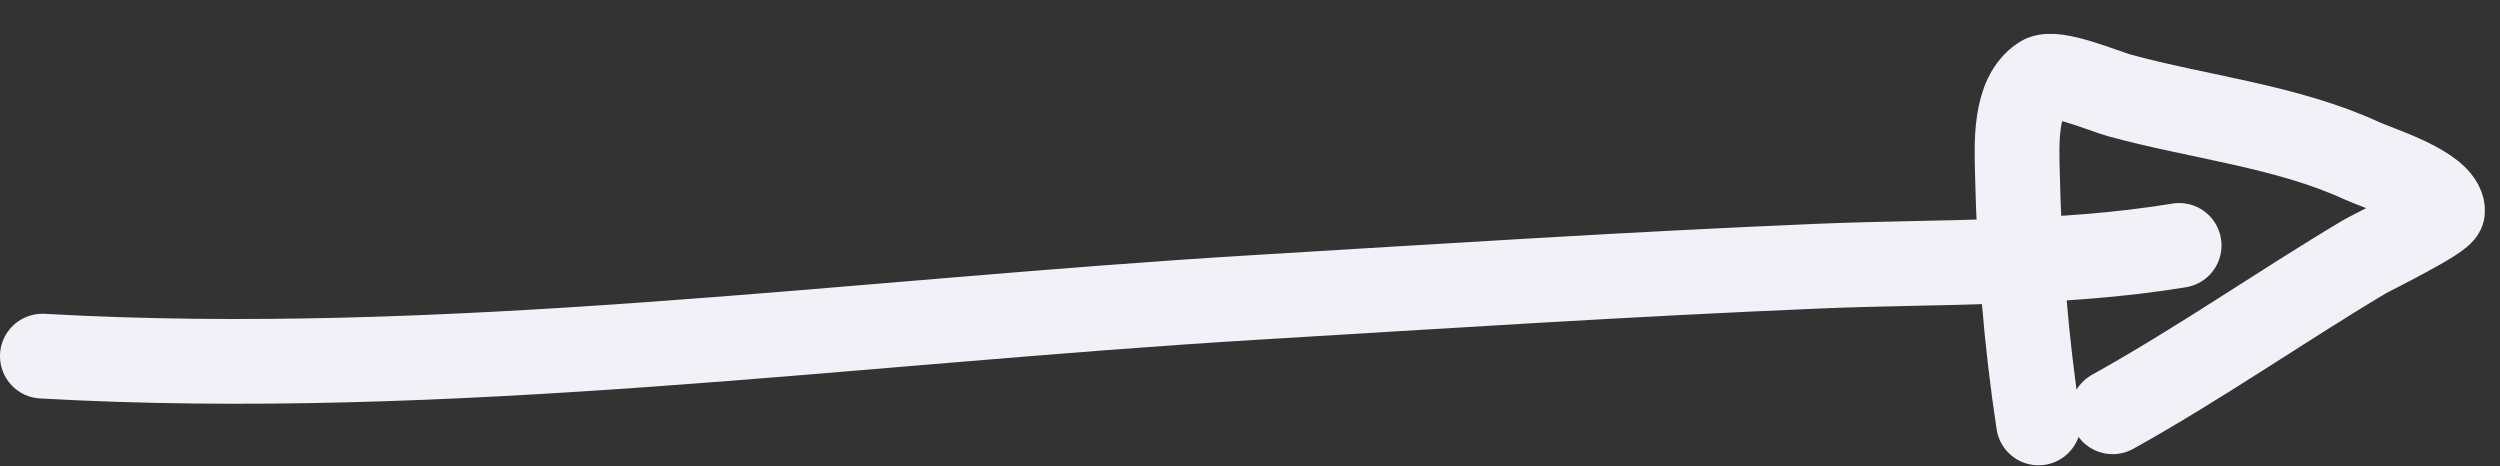 <svg width="59" height="11" viewBox="0 0 59 11" fill="none" xmlns="http://www.w3.org/2000/svg">
<rect x="0" y="0" width="59" height="11" fill="#333333" stroke="none"/>
<path d="M49.859 9.718C51.897 8.586 53.793 7.259 55.791 6.066C55.947 5.973 57.654 5.138 57.646 4.973C57.617 4.425 56.126 3.973 55.73 3.79C53.978 2.982 51.867 2.76 50.005 2.248C49.668 2.155 48.485 1.651 48.19 1.84C47.527 2.264 47.597 3.425 47.611 4.103C47.653 6.043 47.816 8.057 48.109 9.981M51.428 5.792C48.606 6.256 45.77 6.162 42.923 6.281C38.502 6.465 34.057 6.753 29.631 7.019C20.112 7.59 10.556 8.942 1 8.405" stroke="#F2F1F8" stroke-width="2" stroke-miterlimit="1.5" stroke-linecap="round" stroke-linejoin="round"/>
</svg>
